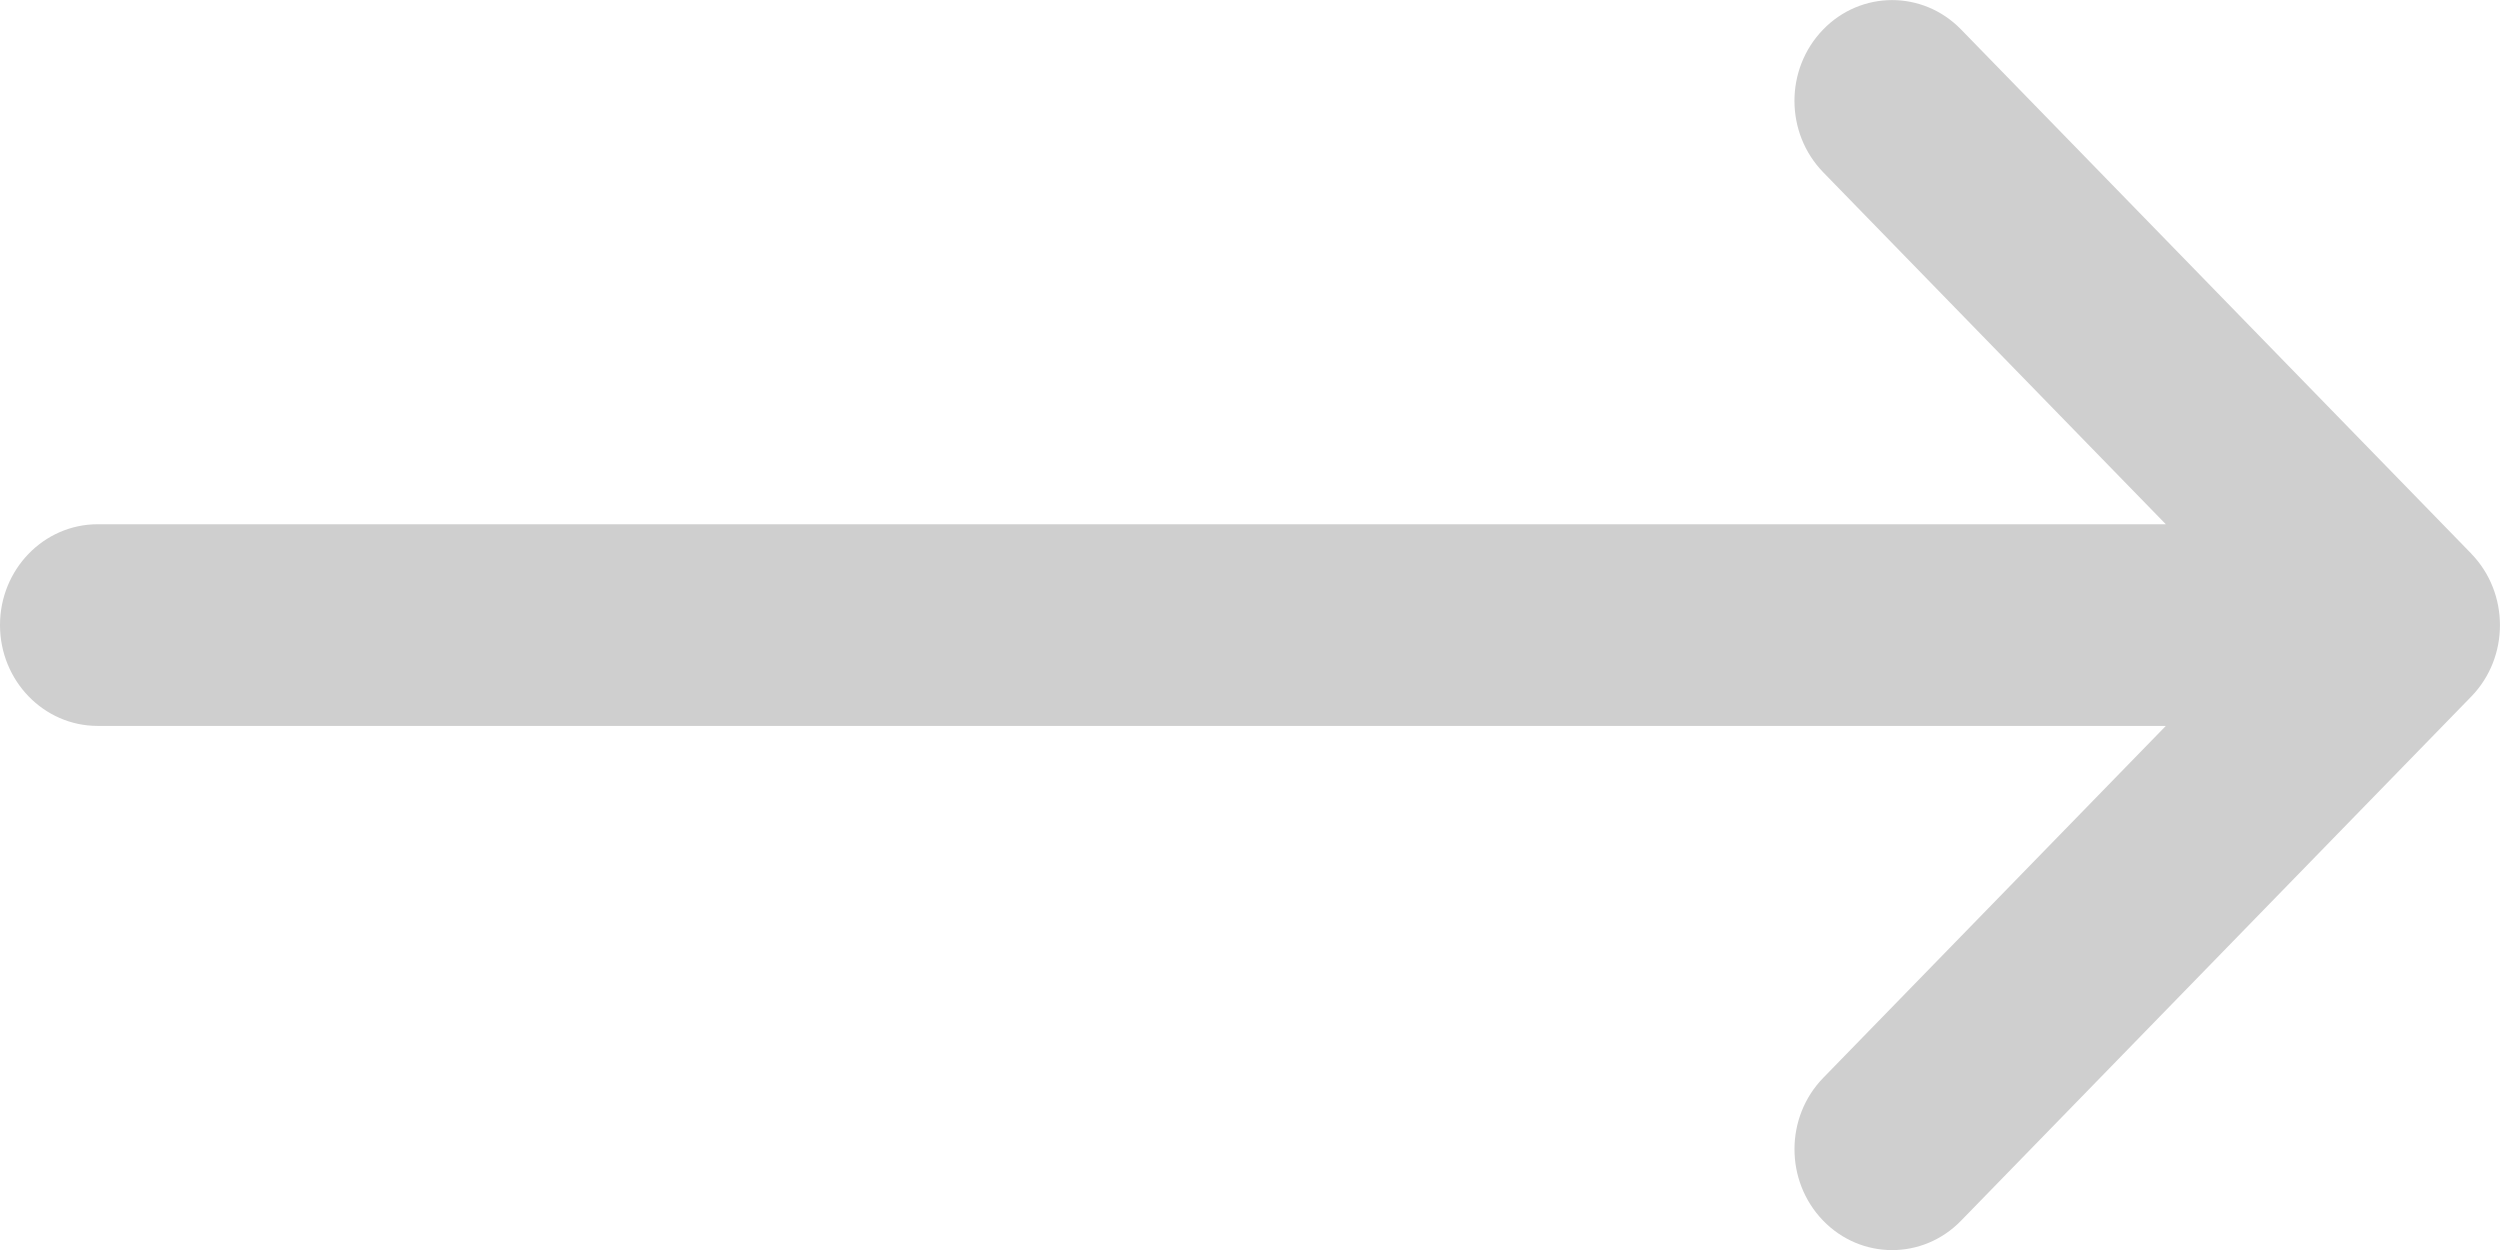 <svg height="15" viewBox="0 0 30 15" width="30" xmlns="http://www.w3.org/2000/svg"><path d="m29.656 6.644c-0-0-.001-.001-.001-.001l-6.123-6.29c-.459-.471-1.201-.469-1.657.004-.457.474-.455 1.239.004 1.711l4.111 4.223h-24.818c-.647 0-1.172.542-1.172 1.21 0 .668.525 1.21 1.172 1.21h24.818l-4.111 4.223c-.459.471-.46 1.237-.004 1.711.457.474 1.199.475 1.657.004l6.123-6.29c0-0.0.001-.001.001-.001.459-.473.457-1.241-0-1.713z" fill="#cfcfcf"/></svg>